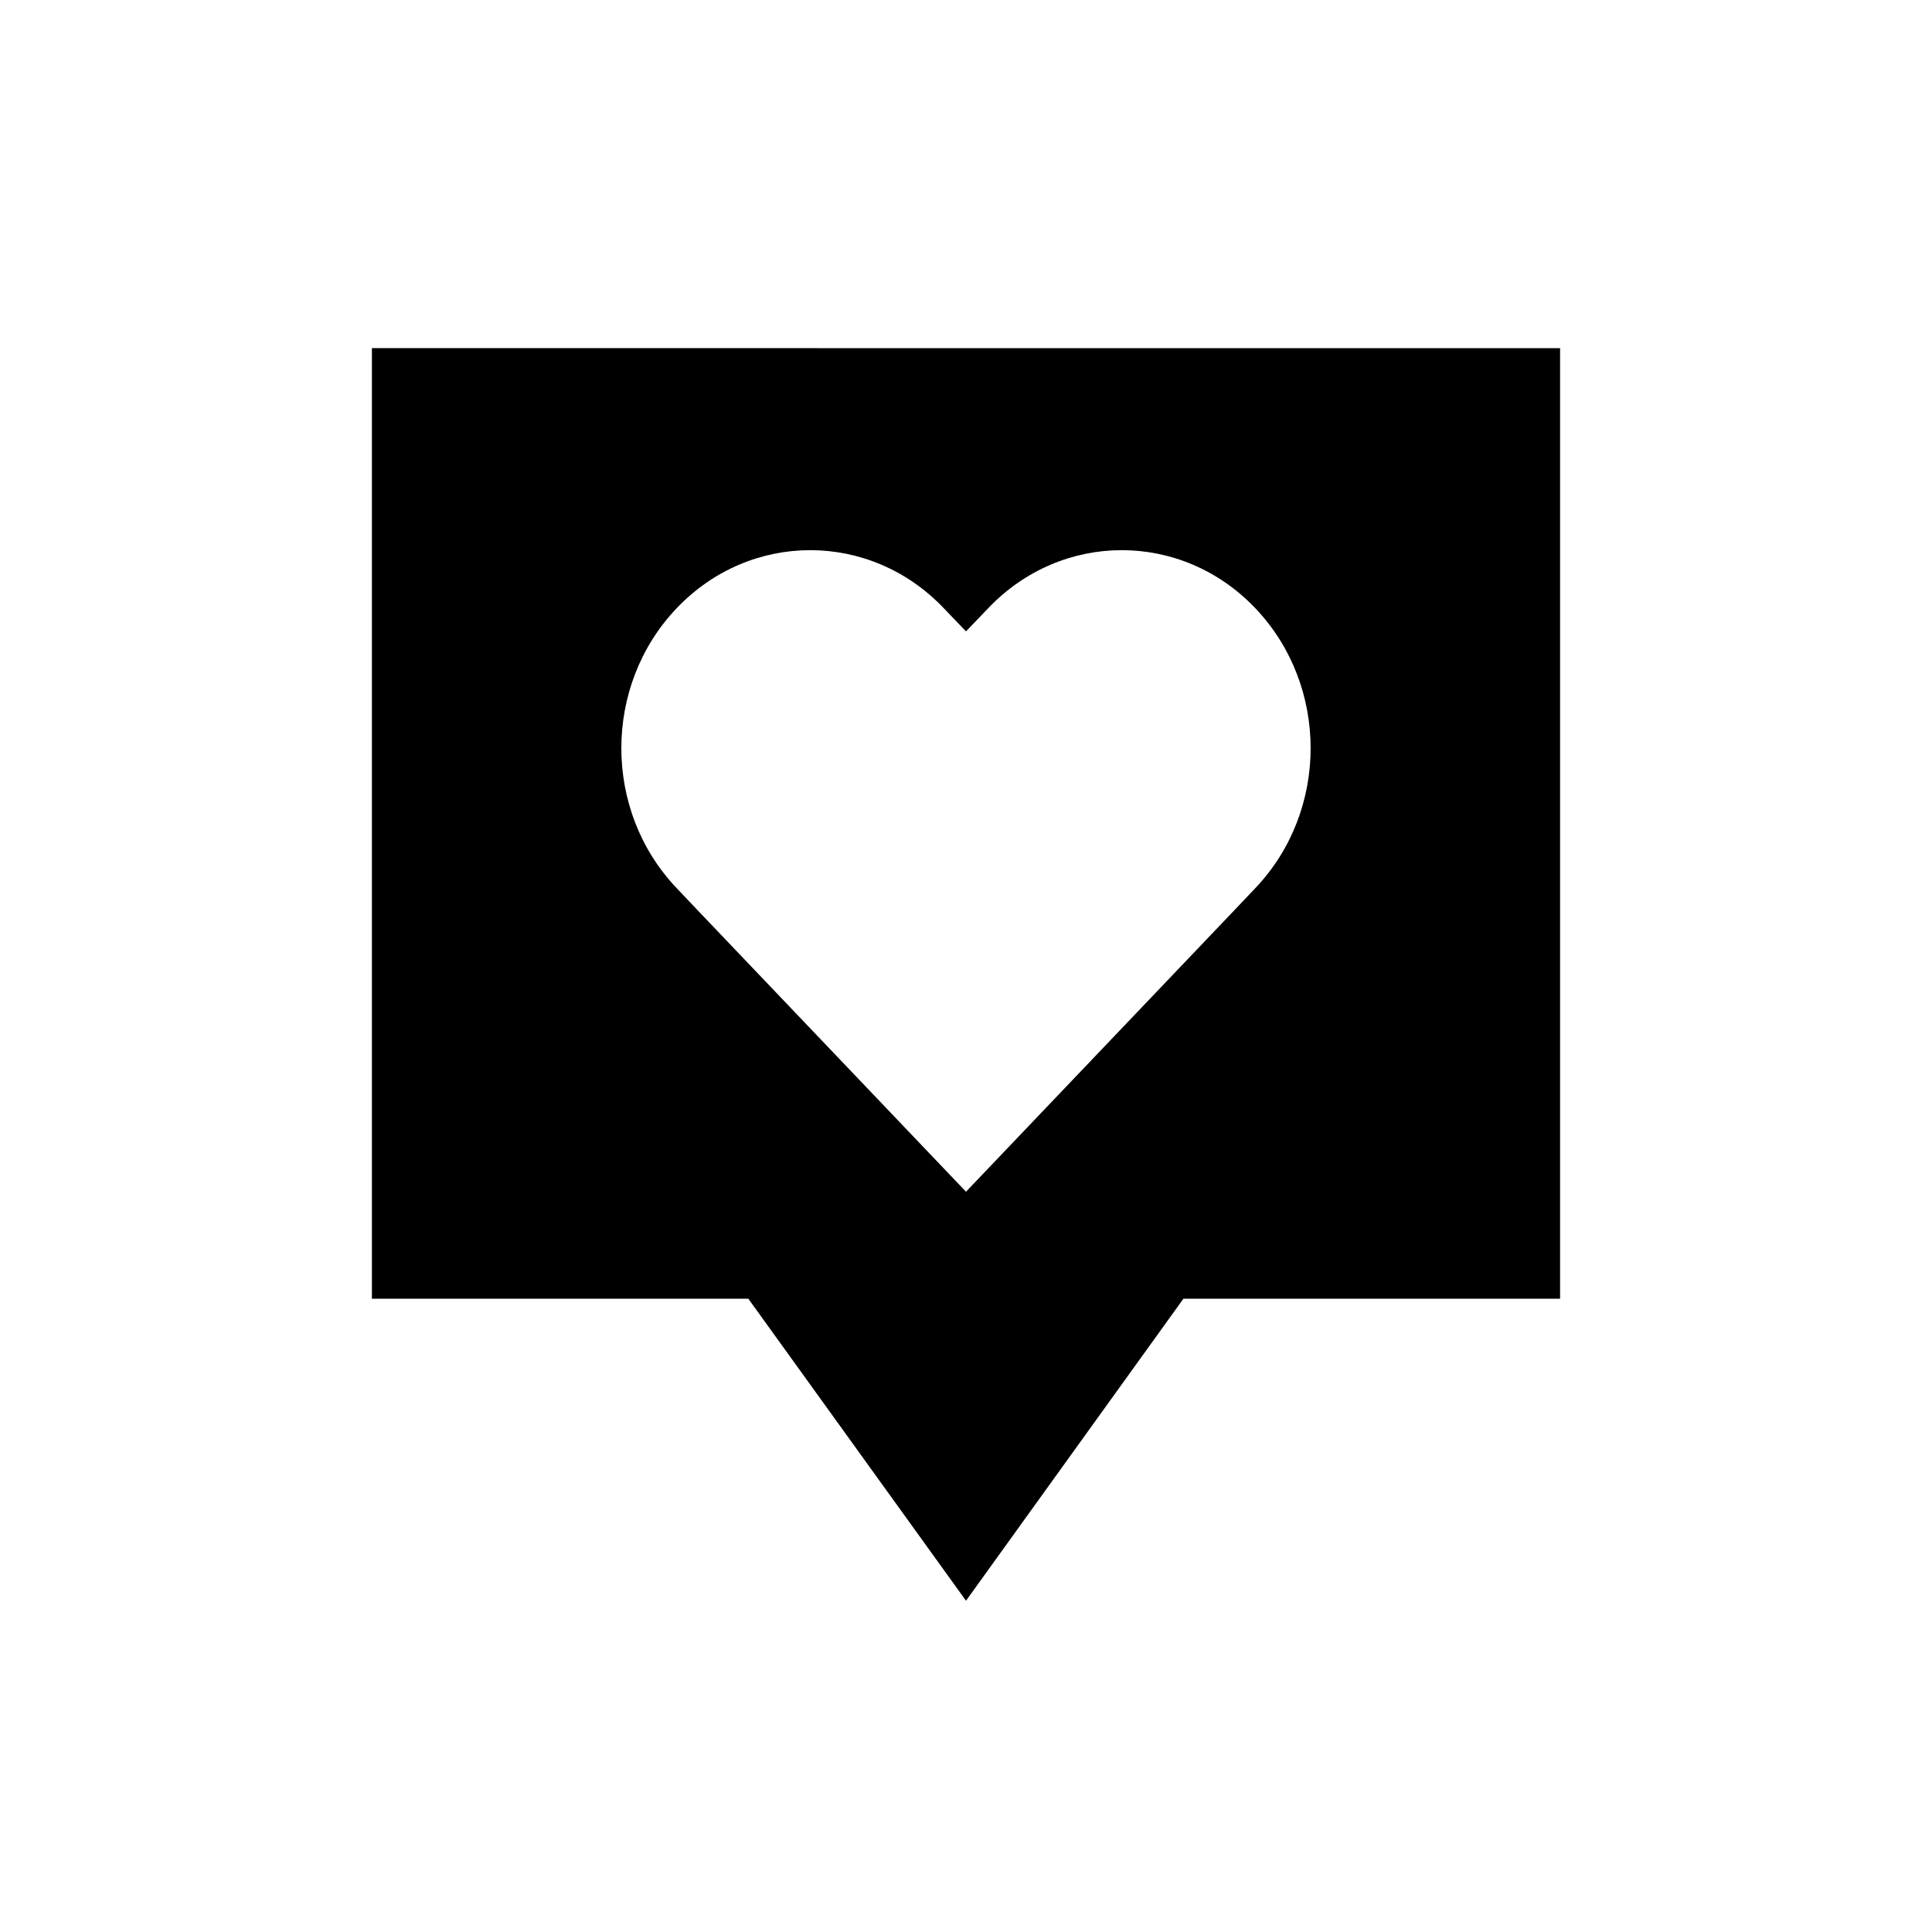 <?xml version="1.0" encoding="UTF-8"?>
<!-- Uploaded to: ICON Repo, www.iconrepo.com, Generator: ICON Repo Mixer Tools -->
<svg fill="#000000" width="800px" height="800px" version="1.1" viewBox="144 144 512 512" xmlns="http://www.w3.org/2000/svg">
 <path d="m242.56 236.26v251.91h99.754l57.688 80.039 57.621-80.043h99.816v-251.9zm234.08 143.14-5.856 6.172-70.785 74.246-70.789-74.246-5.856-6.172c-19.59-20.531-19.59-53.719 0-74.25 19.523-20.469 51.199-20.469 70.723 0l5.922 6.172 5.918-6.172c19.523-20.469 51.199-20.469 70.723 0 19.586 20.531 19.586 53.719 0 74.25z"/>
</svg>